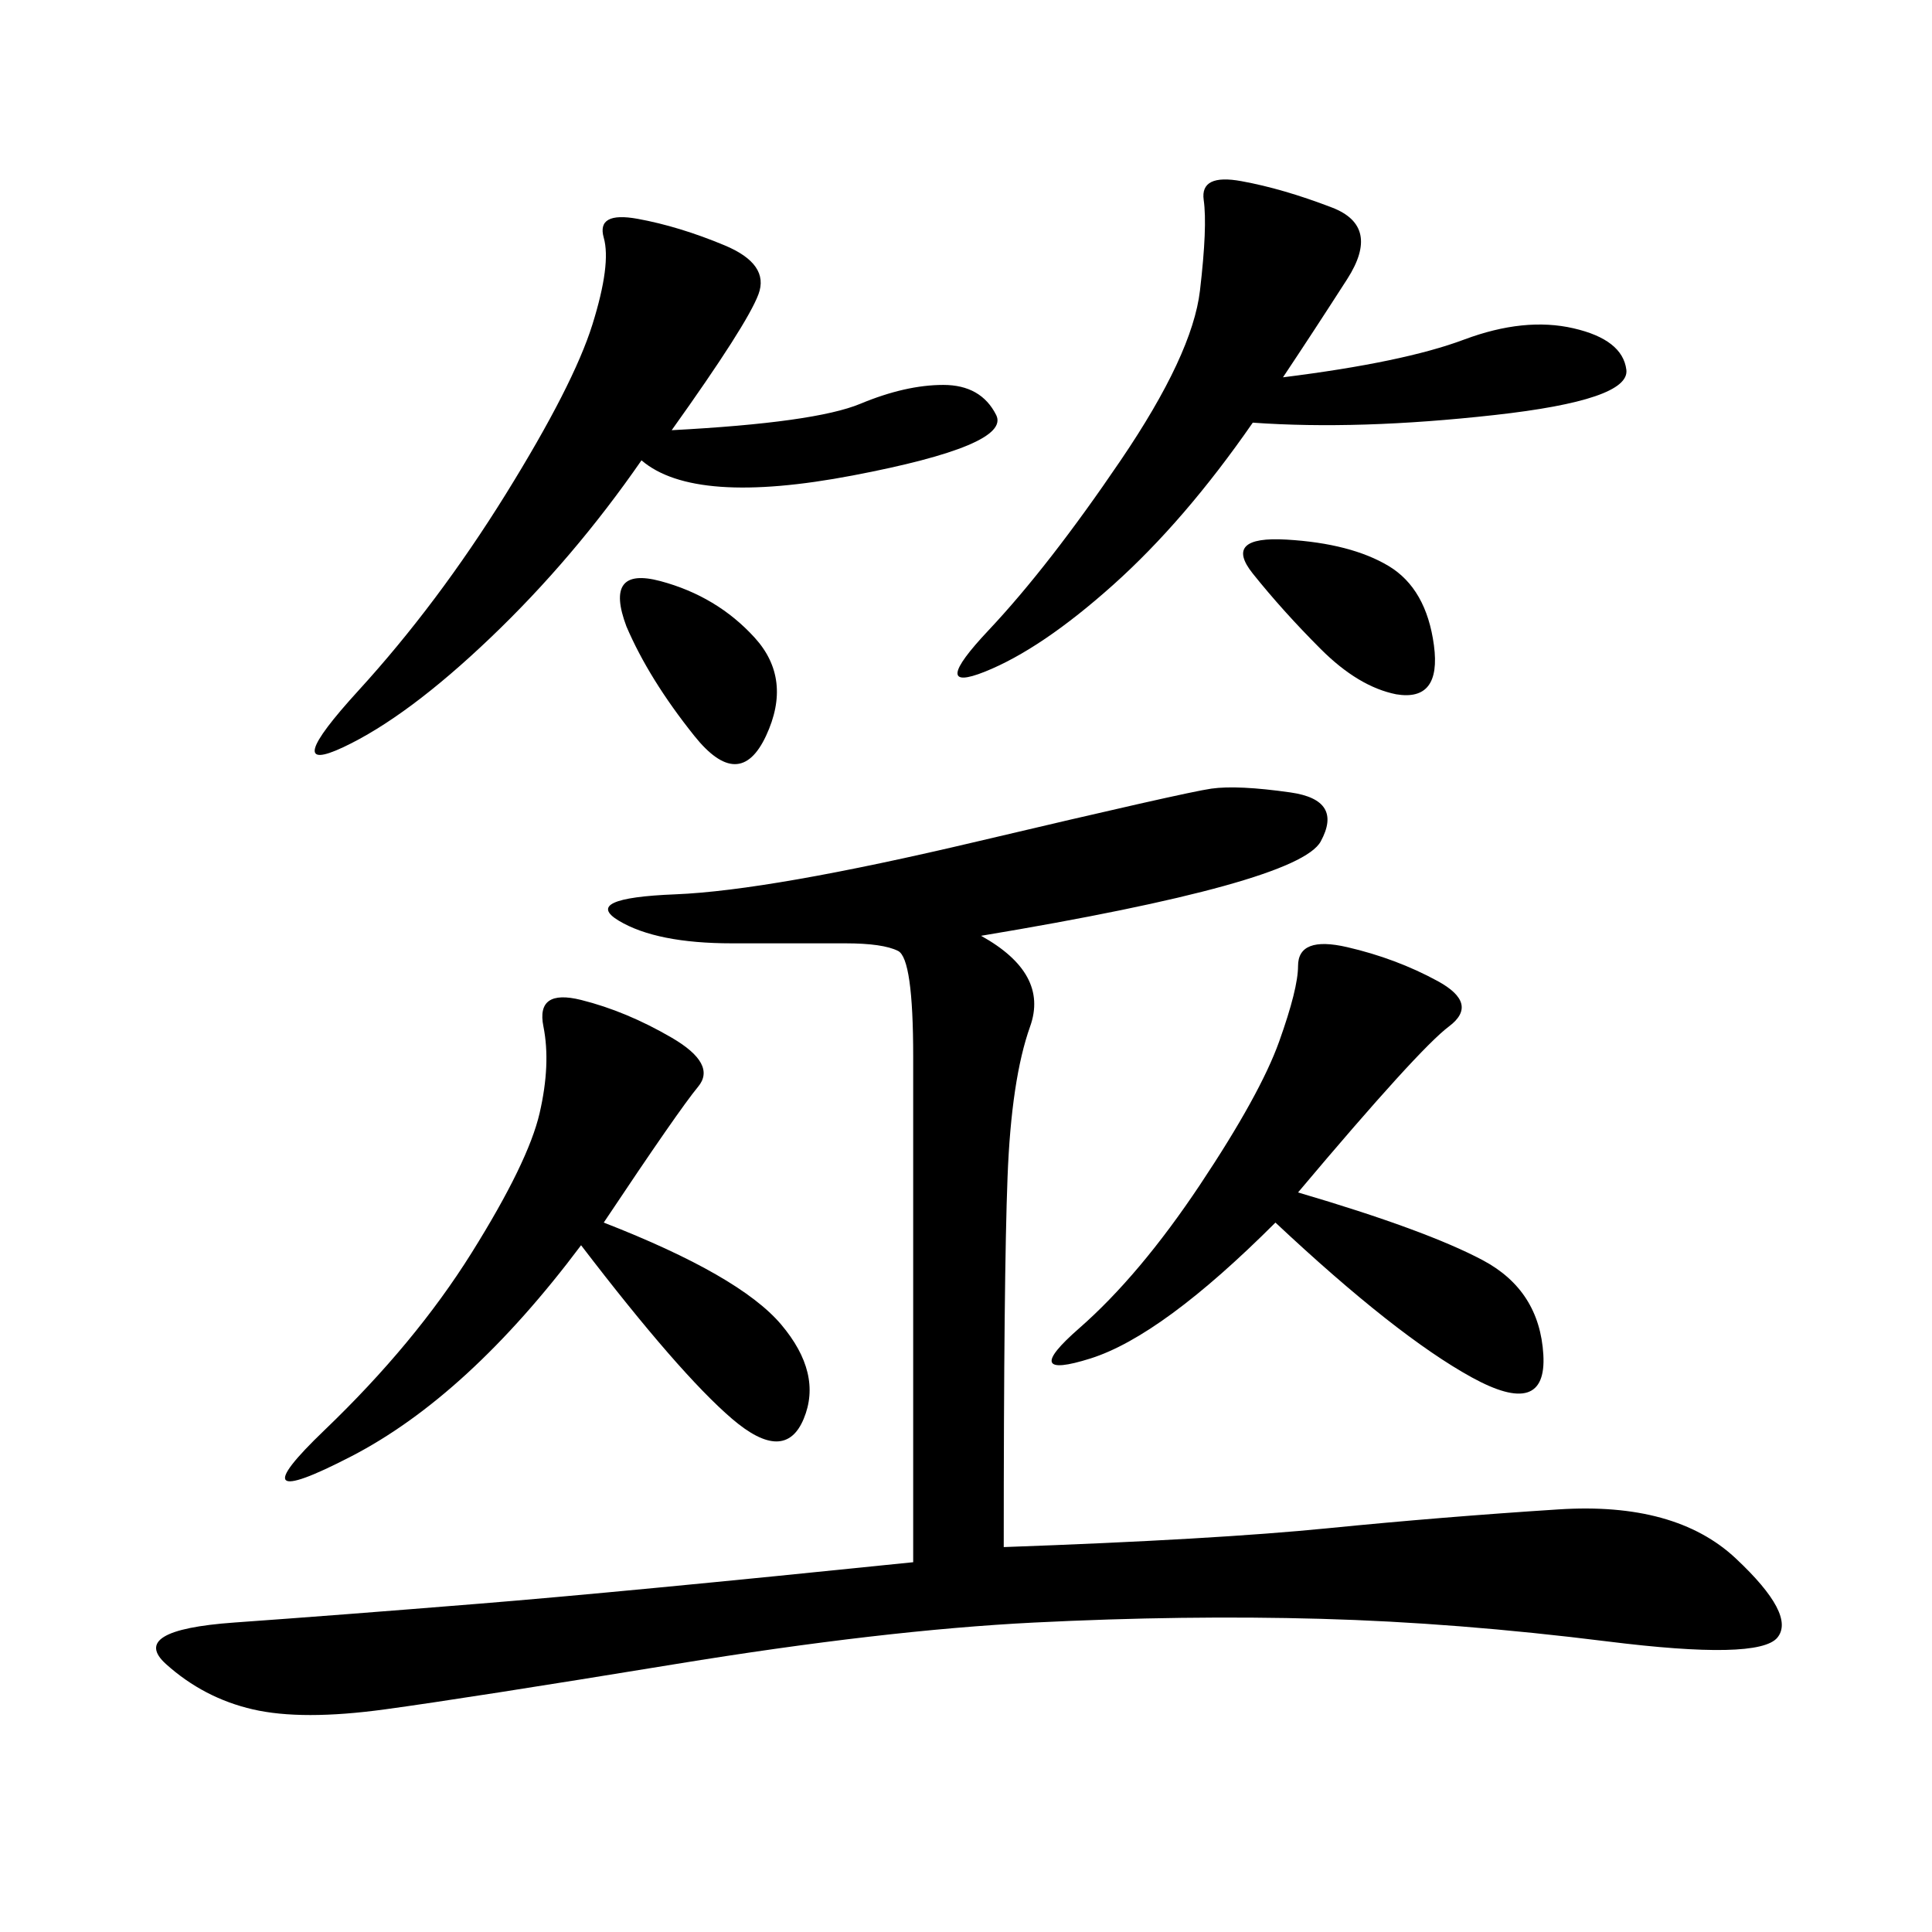 <svg xmlns="http://www.w3.org/2000/svg" xmlns:xlink="http://www.w3.org/1999/xlink" width="300" height="300"><path d="M152.34 145.31Q162.89 151.17 159.96 159.38Q157.03 167.58 156.45 182.81Q155.86 198.05 155.86 240.23L155.86 240.23Q188.67 239.06 206.25 237.30Q223.83 235.55 241.99 234.38Q260.16 233.20 269.53 241.99Q278.91 250.78 275.98 254.30Q273.05 257.81 249.61 254.88Q226.17 251.95 205.08 251.37Q183.98 250.78 160.55 251.95Q137.11 253.13 104.88 258.40Q72.66 263.67 59.77 265.43Q46.88 267.19 39.26 265.43Q31.64 263.67 25.78 258.40Q19.92 253.13 36.33 251.95Q52.73 250.78 74.41 249.02Q96.09 247.27 141.80 242.58L141.80 242.58L141.80 164.06Q141.80 148.83 139.45 147.66Q137.11 146.48 131.25 146.48L131.25 146.48L113.67 146.48Q101.95 146.48 96.09 142.97Q90.23 139.45 104.88 138.87Q119.53 138.28 151.76 130.66Q183.98 123.05 188.09 122.46Q192.19 121.88 200.39 123.05Q208.59 124.22 205.08 130.66Q201.56 137.11 152.34 145.31L152.34 145.31ZM104.30 66.80Q126.56 65.63 133.59 62.70Q140.63 59.77 146.48 59.77L146.48 59.77Q152.34 59.77 154.69 64.45Q157.03 69.14 132.42 73.83Q107.81 78.52 99.61 71.48L99.61 71.48Q89.06 86.72 76.17 99.02Q63.28 111.33 53.32 116.02Q43.36 120.70 55.66 107.23Q67.97 93.75 78.52 76.76Q89.06 59.77 91.99 50.39Q94.92 41.02 93.75 36.91Q92.58 32.81 99.02 33.98Q105.47 35.16 112.50 38.09Q119.53 41.02 117.77 45.70Q116.02 50.39 104.30 66.80L104.30 66.80ZM199.22 58.59Q217.97 56.25 227.34 52.73Q236.72 49.22 244.34 50.98Q251.95 52.73 252.54 57.42Q253.13 62.11 232.03 64.45Q210.94 66.80 194.53 65.63L194.53 65.63Q183.98 80.86 172.85 90.82Q161.72 100.78 152.93 104.30Q144.14 107.81 153.52 97.85Q162.89 87.89 174.02 71.48Q185.16 55.08 186.33 45.12Q187.50 35.16 186.91 31.05Q186.33 26.95 192.77 28.13Q199.22 29.30 206.84 32.23Q214.45 35.16 209.18 43.36Q203.91 51.56 199.22 58.59L199.22 58.59ZM93.75 189.84Q114.84 198.05 121.29 205.66Q127.73 213.28 124.80 220.31Q121.88 227.34 113.67 220.31Q105.47 213.28 90.23 193.36L90.23 193.36Q72.66 216.80 54.49 226.17Q36.33 235.55 50.39 222.07Q64.45 208.59 73.24 194.53Q82.03 180.47 83.79 172.85Q85.55 165.23 84.38 159.38Q83.20 153.52 90.23 155.27Q97.27 157.03 104.30 161.13Q111.33 165.23 108.40 168.75Q105.47 172.27 93.75 189.84L93.75 189.84ZM201.56 185.16Q221.48 191.02 230.27 195.70Q239.06 200.39 239.65 210.35Q240.23 220.31 228.52 213.87Q216.80 207.42 198.05 189.84L198.05 189.84Q180.47 207.42 169.34 210.94Q158.20 214.45 167.58 206.25Q176.95 198.05 186.33 183.98Q195.70 169.92 198.63 161.72Q201.56 153.52 201.56 150L201.56 150Q201.56 145.31 209.18 147.07Q216.80 148.83 223.24 152.34Q229.69 155.86 225 159.38Q220.31 162.89 201.56 185.16L201.56 185.16ZM216.80 107.81Q210.94 106.64 205.08 100.78Q199.22 94.92 194.53 89.06Q189.84 83.20 199.80 83.79Q209.77 84.38 215.63 87.89Q221.48 91.41 222.66 100.20Q223.83 108.98 216.80 107.81L216.80 107.81ZM97.27 97.27Q93.75 87.89 102.54 90.23Q111.33 92.58 117.19 99.02Q123.05 105.47 118.95 114.26Q114.84 123.05 107.81 114.26Q100.78 105.47 97.27 97.27L97.27 97.27Z"/></svg>